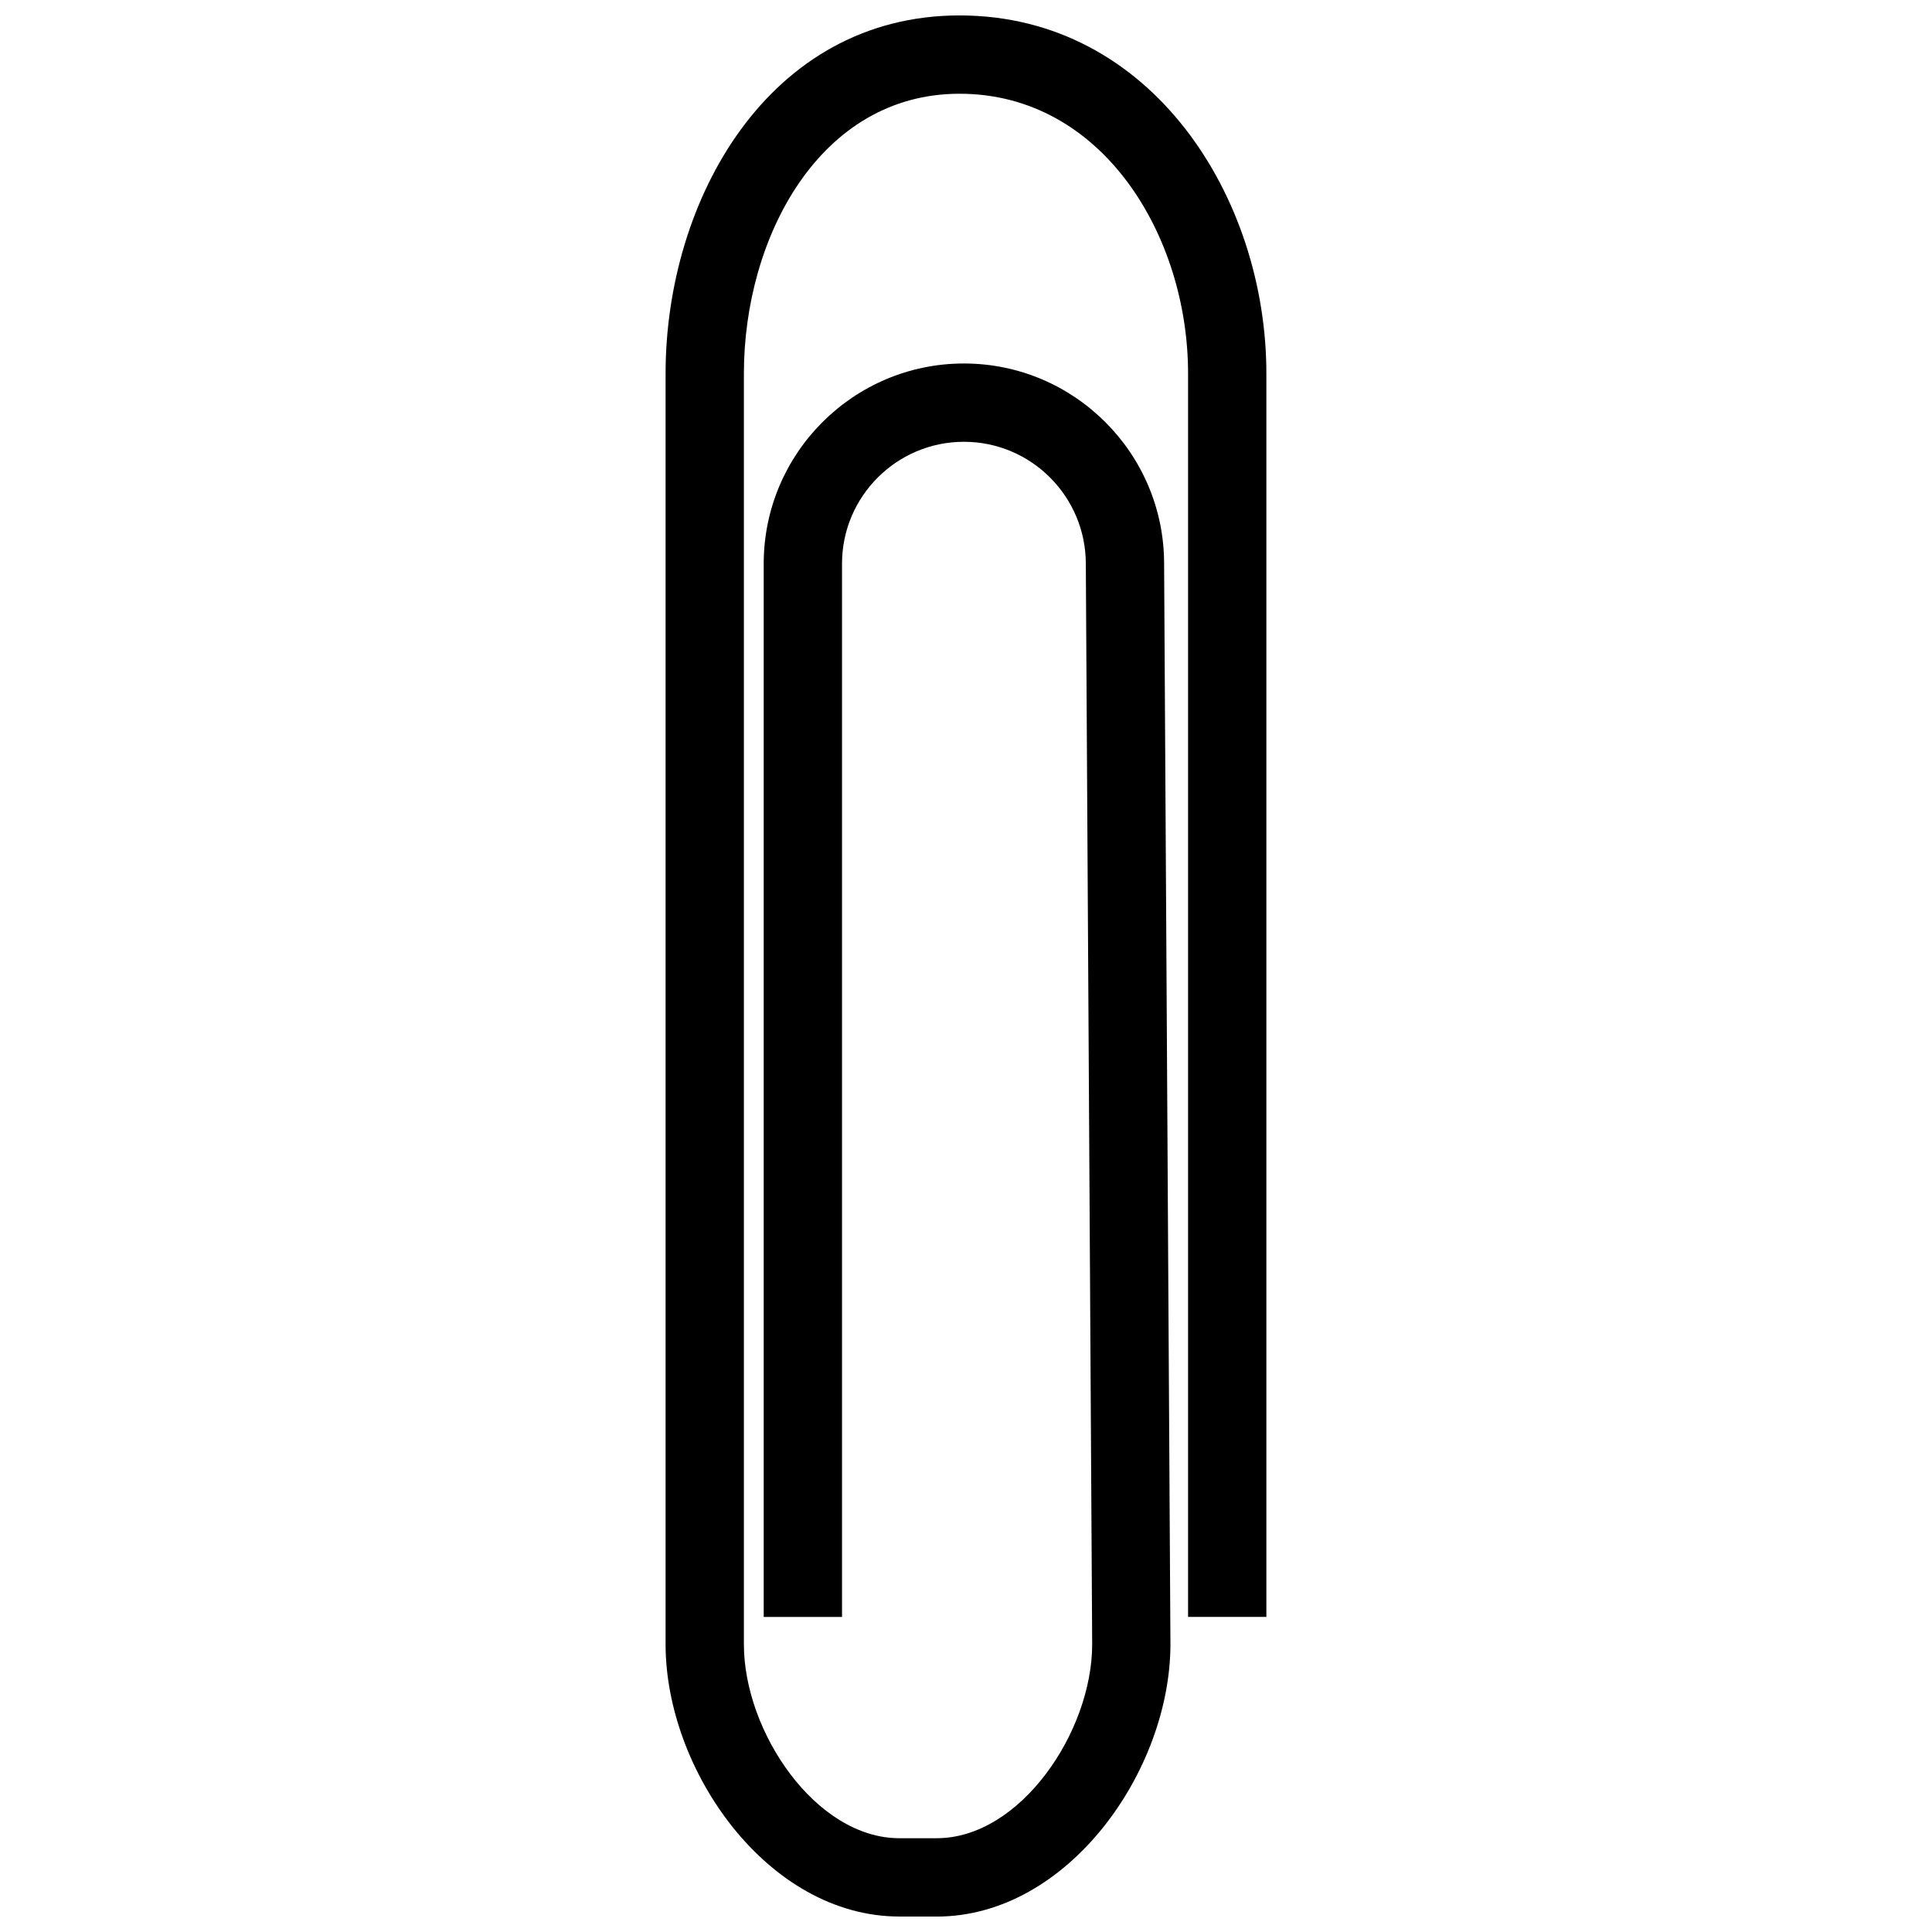 <?xml version="1.0" encoding="UTF-8"?>
<!-- Uploaded to: ICON Repo, www.iconrepo.com, Generator: ICON Repo Mixer Tools -->
<svg width="800px" height="800px" version="1.1" viewBox="144 144 512 512" xmlns="http://www.w3.org/2000/svg">
 <defs>
  <clipPath id="a">
   <path d="m320 148.09h160v503.81h-160z"/>
  </clipPath>
 </defs>
 <g clip-path="url(#a)">
  <path d="m392.23 651.9h-9.891c-34.891 0-61.953-38.77-61.953-72.125v-336.8c0-45.992 27.301-94.887 77.906-94.887 50.906 0 81.309 48.246 81.309 94.883v329.52h-20.75v-329.52c0-36.434-22.656-74.129-60.559-74.129-37.117 0-57.152 38.195-57.152 74.129v336.8c0 23.125 19.008 51.375 41.203 51.375h9.891c22.191 0 41.203-28.25 41.203-51.375l-1.684-286.33c0-17.875-14.496-32.363-32.305-32.363-17.816 0-32.305 14.488-32.305 32.305v279.12h-20.754v-279.12c0-29.258 23.805-53.055 53.055-53.055 29.246 0 53.055 23.801 53.055 53.055l1.676 286.34c0.008 33.422-27.066 72.188-61.945 72.188z"/>
 </g>
</svg>